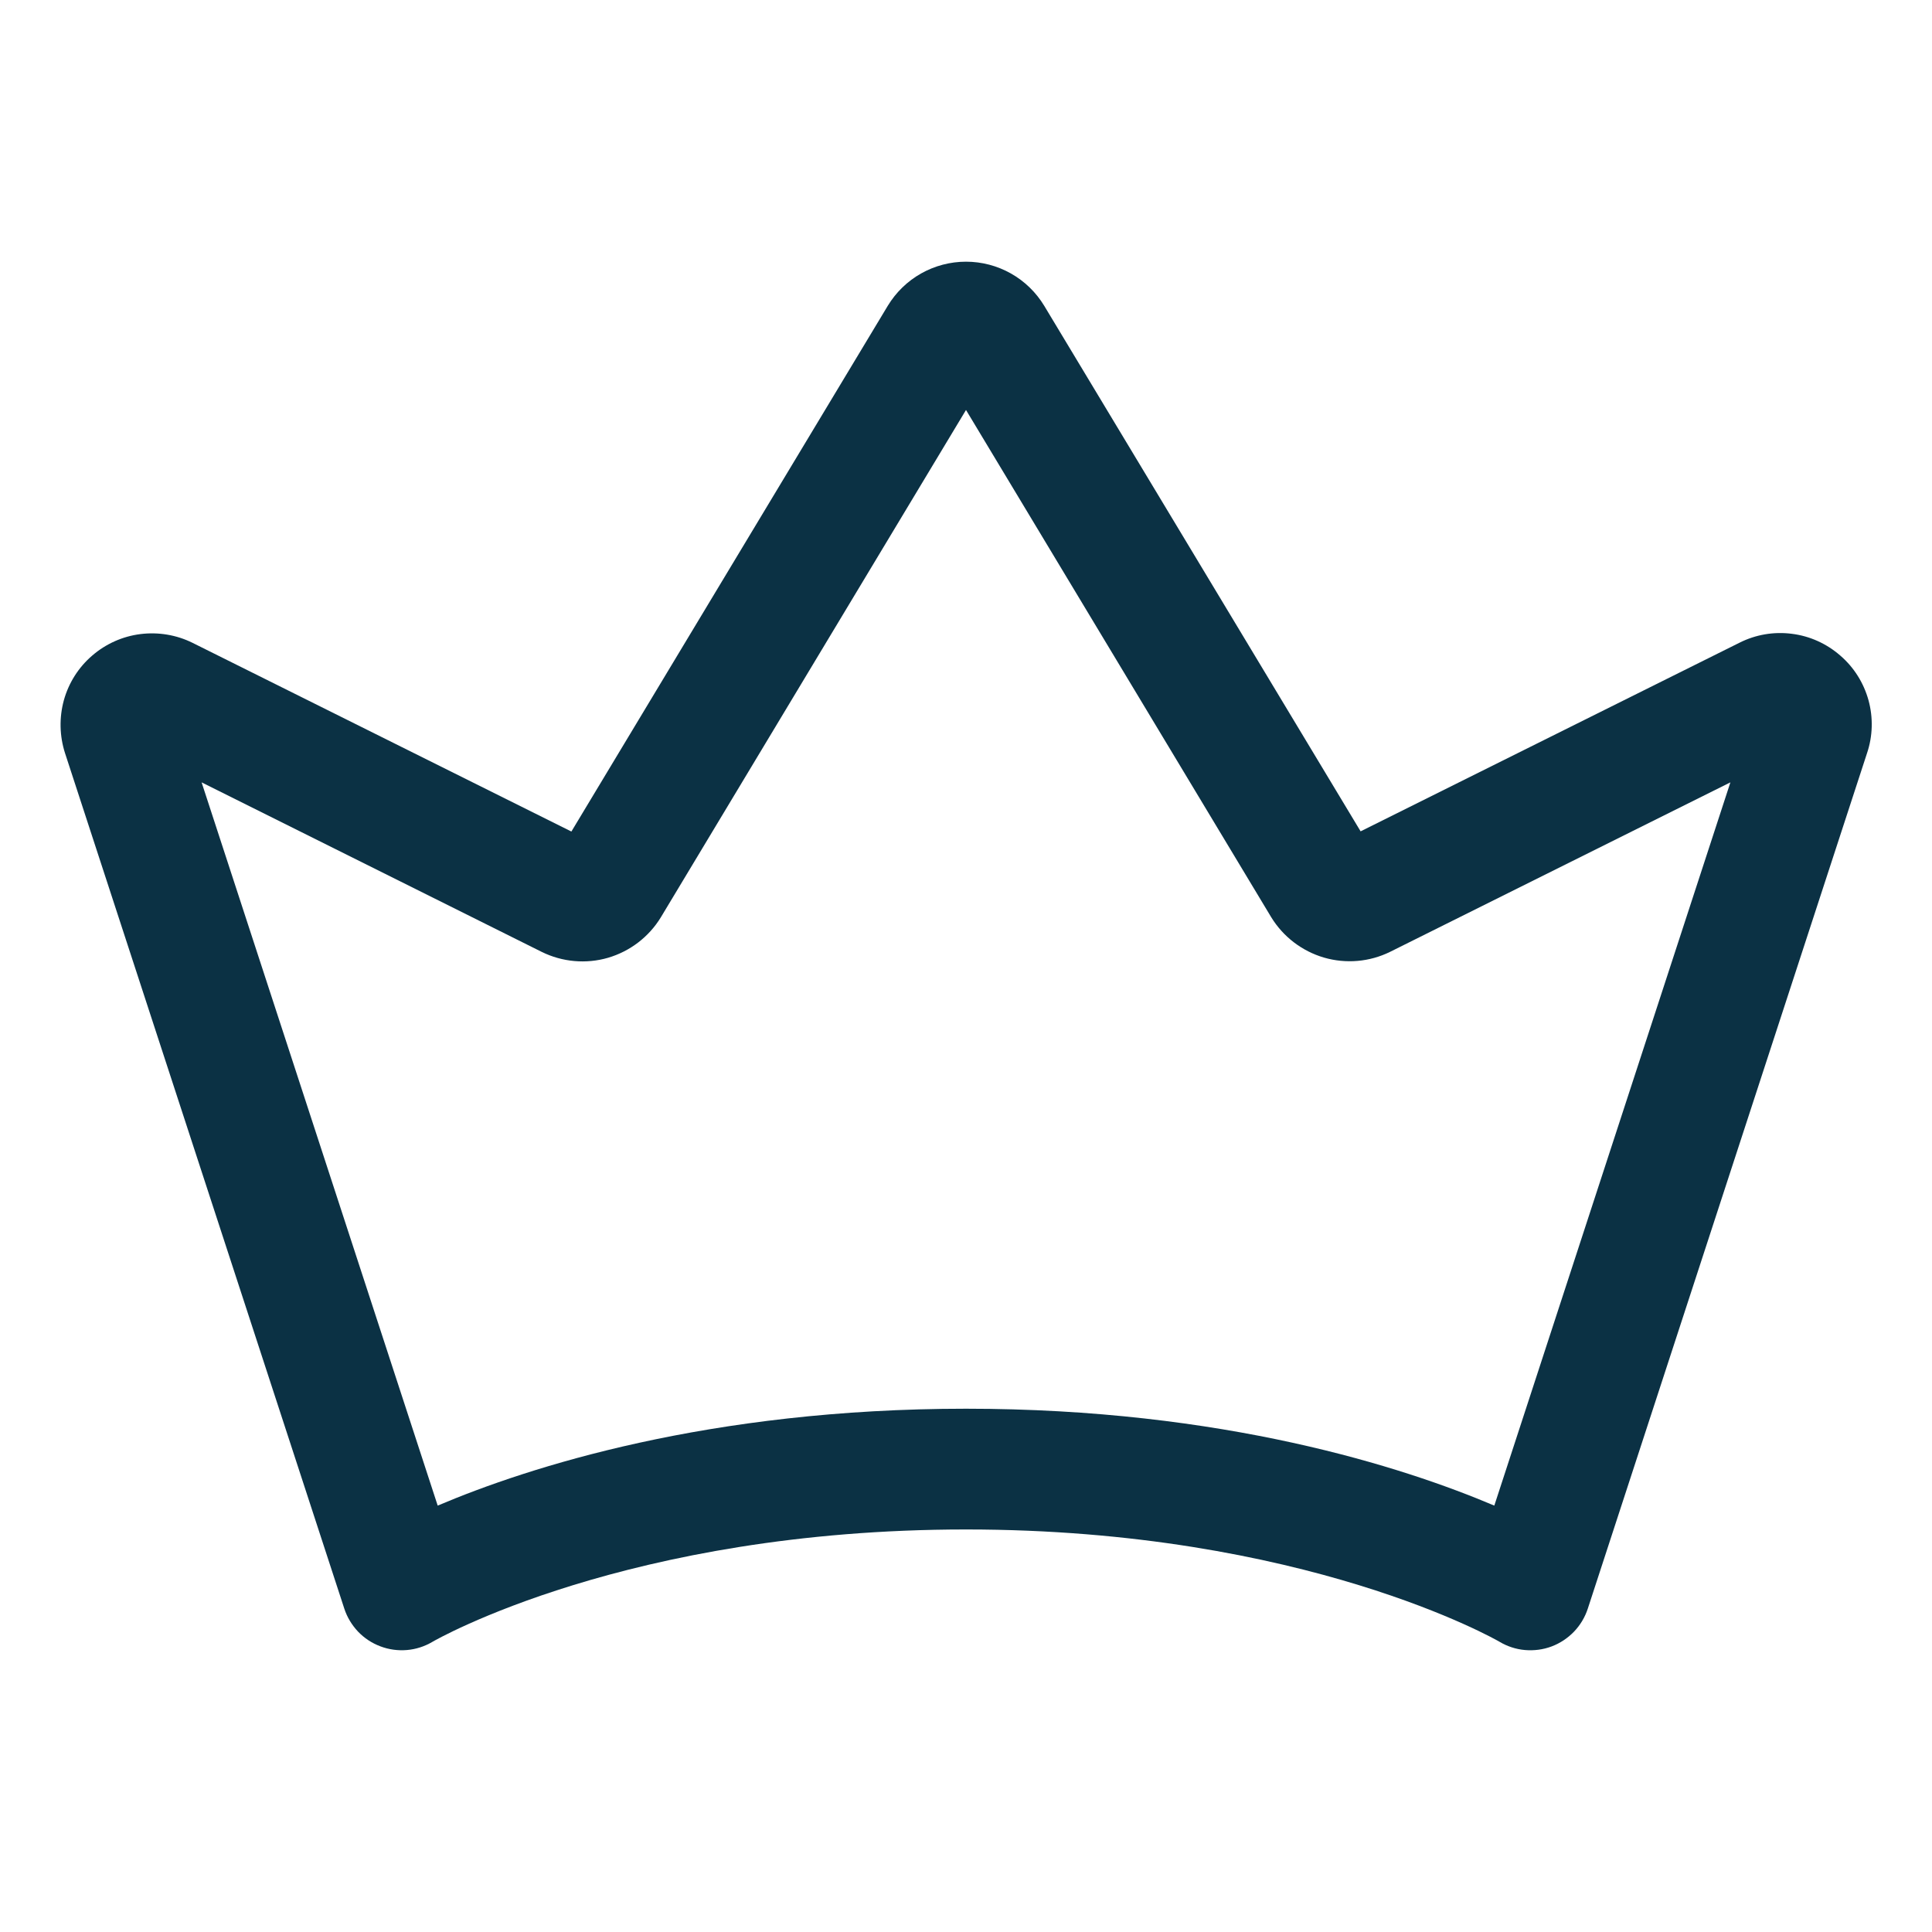 <svg width="20" height="20" viewBox="0 0 20 20" fill="none" xmlns="http://www.w3.org/2000/svg">
<path d="M19.05 6.786C18.909 6.663 18.735 6.584 18.549 6.561C18.363 6.537 18.175 6.569 18.008 6.653L14.085 8.606L10.81 3.166C10.726 3.027 10.607 2.911 10.465 2.831C10.323 2.751 10.163 2.709 10 2.709C9.837 2.709 9.677 2.751 9.535 2.831C9.393 2.911 9.274 3.027 9.19 3.166L5.915 8.608L1.994 6.655C1.827 6.572 1.639 6.541 1.454 6.564C1.269 6.587 1.095 6.665 0.954 6.787C0.813 6.908 0.711 7.069 0.661 7.249C0.612 7.428 0.616 7.619 0.673 7.796L3.564 16.652C3.593 16.741 3.642 16.822 3.706 16.89C3.771 16.958 3.85 17.01 3.938 17.043C4.025 17.076 4.119 17.089 4.213 17.081C4.306 17.073 4.396 17.044 4.477 16.996C4.496 16.984 6.494 15.833 10 15.833C13.506 15.833 15.504 16.984 15.522 16.995C15.602 17.043 15.693 17.073 15.786 17.081C15.88 17.089 15.974 17.077 16.062 17.044C16.15 17.011 16.229 16.958 16.294 16.891C16.359 16.823 16.408 16.741 16.437 16.652L19.327 7.798C19.387 7.621 19.392 7.43 19.343 7.25C19.293 7.069 19.192 6.908 19.05 6.786ZM15.469 15.586C14.531 15.188 12.662 14.583 10 14.583C7.338 14.583 5.469 15.188 4.531 15.586L2.087 8.099L5.608 9.854C5.821 9.959 6.066 9.981 6.294 9.915C6.522 9.848 6.717 9.699 6.841 9.496L10 4.244L13.159 9.494C13.283 9.697 13.478 9.846 13.706 9.913C13.934 9.979 14.178 9.958 14.391 9.853L17.913 8.099L15.469 15.586Z" fill="#0B3144"/>
</svg>
